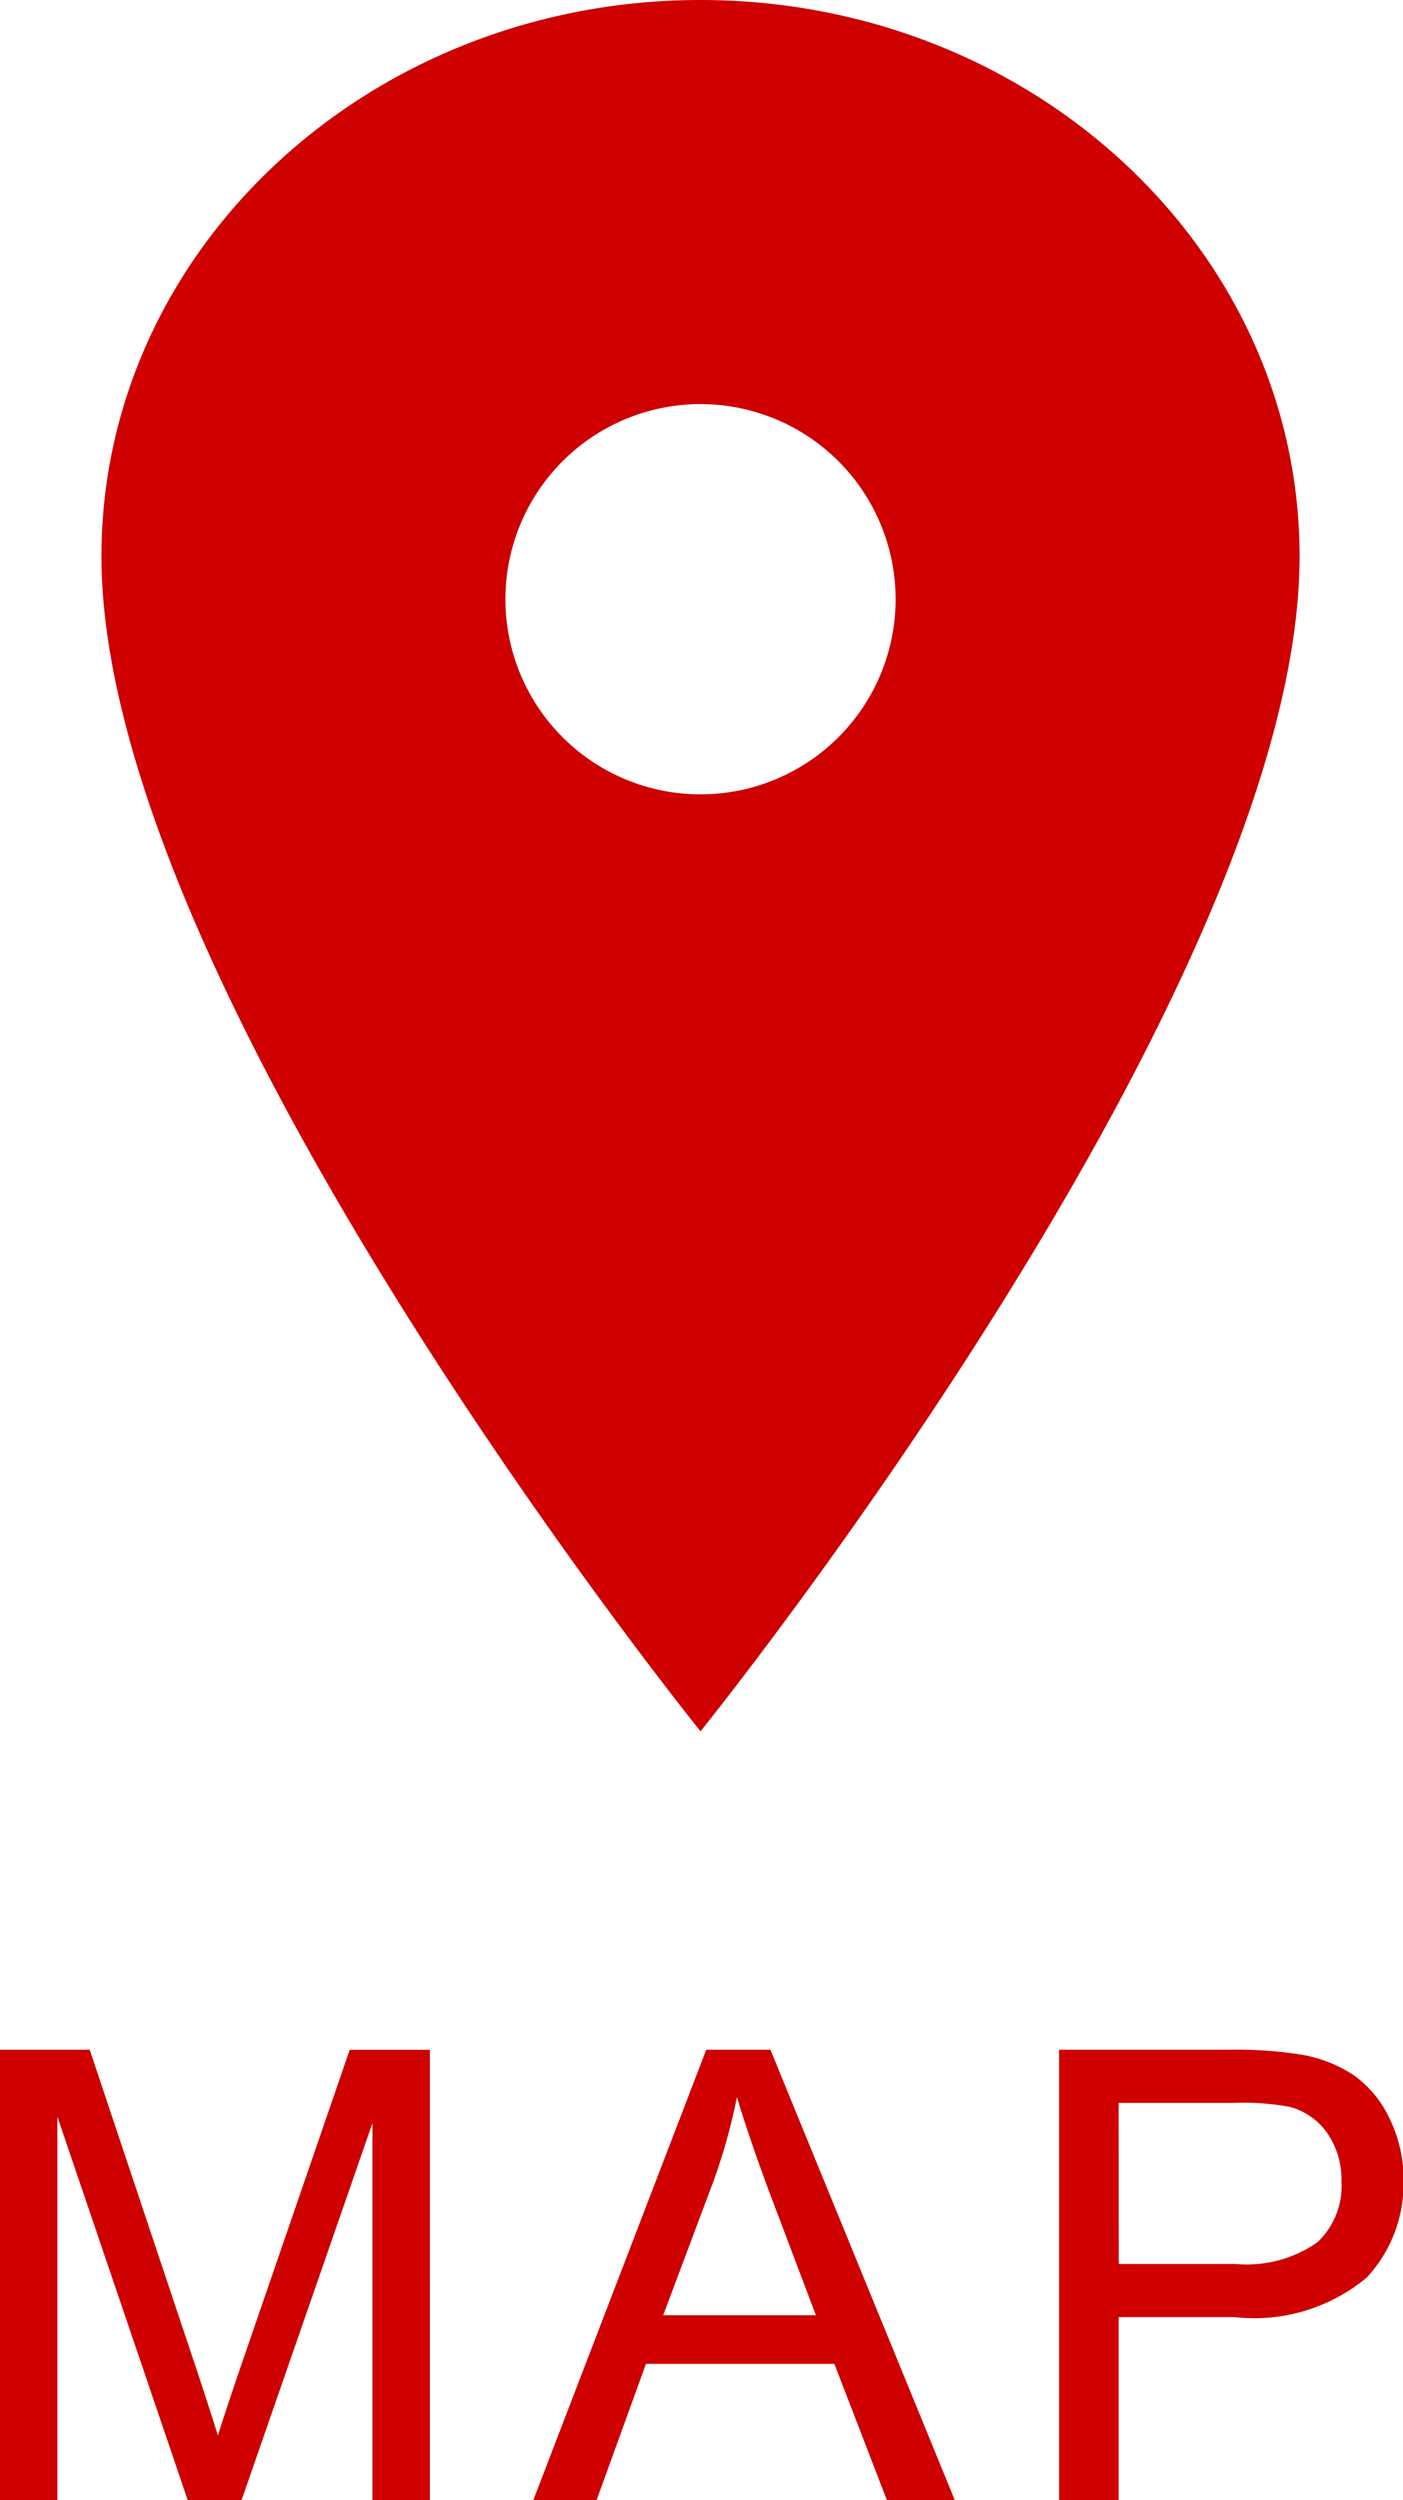 <svg xmlns="http://www.w3.org/2000/svg" width="20.064" height="35.75" viewBox="0 0 20.064 35.75">
  <g id="btn-map-sp" transform="translate(583.893 1487.75)">
    <path id="Icon_ionic-ios-pin" data-name="Icon ionic-ios-pin" d="M16.442,3.375c-4.73,0-8.567,3.564-8.567,7.955,0,6.187,8.567,16.8,8.567,16.8s8.567-10.608,8.567-16.8C25.01,6.939,21.172,3.375,16.442,3.375Zm0,11.358a2.79,2.79,0,1,1,2.79-2.79A2.79,2.79,0,0,1,16.442,14.733Z" transform="translate(-590.317 -1491.125)" fill="#ce0000"/>
    <path id="パス_2237" data-name="パス 2237" d="M-9.893,0V-6.442H-8.61l1.525,4.562q.211.637.308.954.11-.352.343-1.033l1.542-4.482h1.147V0h-.822V-5.392L-6.439,0h-.769L-9.072-5.484V0Zm7.626,0L.207-6.442h.918L3.762,0H2.791L2.039-1.951H-.655L-1.362,0ZM-.409-2.646H1.775L1.1-4.43Q.8-5.243.646-5.766A8.213,8.213,0,0,1,.3-4.535ZM5.253,0V-6.442h2.43a5.868,5.868,0,0,1,.98.062,1.941,1.941,0,0,1,.8.3,1.579,1.579,0,0,1,.516.622,1.974,1.974,0,0,1,.2.879,1.98,1.98,0,0,1-.523,1.391,2.508,2.508,0,0,1-1.89.569H6.105V0Zm.853-3.379H7.771a1.766,1.766,0,0,0,1.173-.308,1.1,1.1,0,0,0,.347-.866,1.164,1.164,0,0,0-.2-.692.955.955,0,0,0-.538-.38,3.643,3.643,0,0,0-.8-.057H6.105Z" transform="translate(-574 -1452)" fill="#ce0000"/>
  </g>
</svg>
